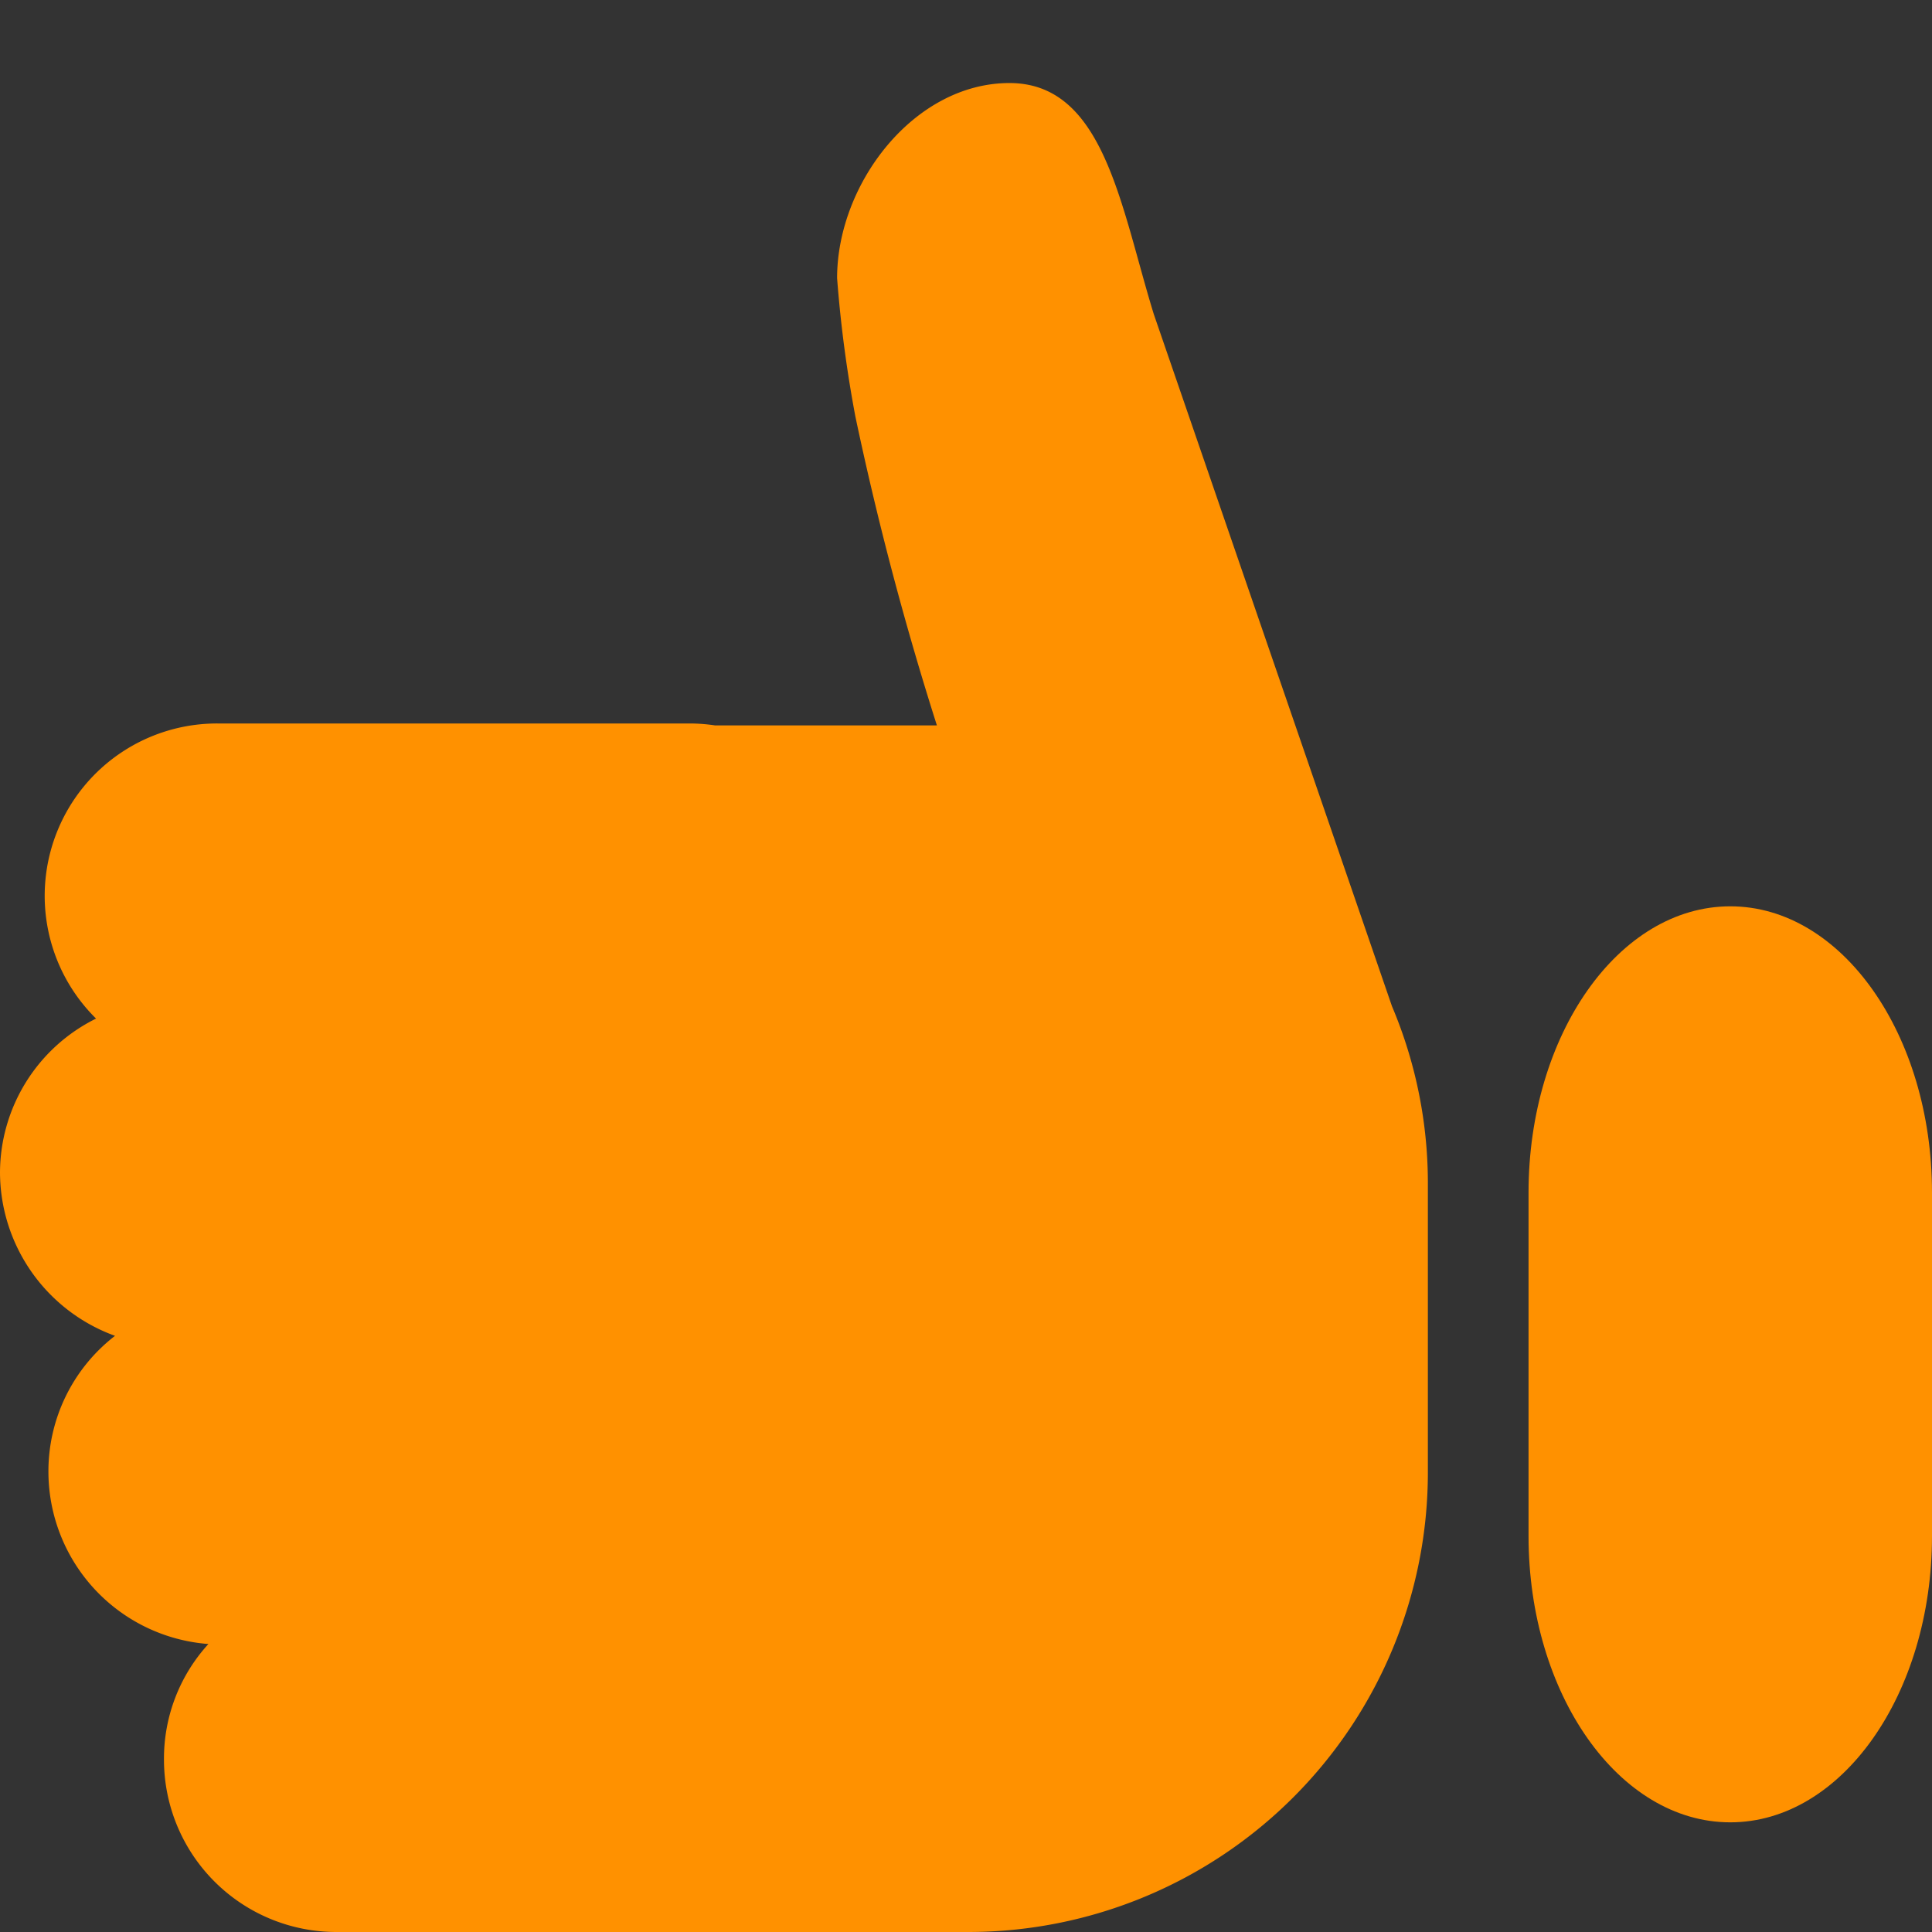 <svg xmlns="http://www.w3.org/2000/svg" width="64" height="64" viewBox="0 0 64 64">
  <rect x="0" y="0" width="64" height="64" fill="#333333" stroke="none"/>
  <defs>
    <style>
      .cls-1 {
        fill: #ff9100;
      }

      .cls-2 {
        fill: none;
        stroke: #fdfdfd;
        stroke-miterlimit: 10;
        stroke-width: 2.642px;
      }
    </style>
  </defs>
  <g id="hvs">
    <g id="Infocard_Icons" data-name="Infocard Icons">
      <g id="Layer_44" data-name="Layer 44">
        <g id="Layer_46" data-name="Layer 46">
          <g id="hand_thumpsup_daumenhoch_like_gr" data-name="hand thumpsup daumenhoch like gr">
            <path id="Rectangle_5897" data-name="Rectangle 5897" class="cls-1" d="M50.635,50.882V39.507c0-5.238,2.992-9.484,6.683-9.484h0c3.69,0,6.682,4.246,6.682,9.484V50.882c0,5.238-2.992,9.485-6.682,9.485h0C53.627,60.367,50.635,56.12,50.635,50.882Z"/>
            <path id="Path_10042" data-name="Path 10042" class="cls-1" d="M27.73,9.215a41.835,41.835,0,0,0,.606,4.585,105.53,105.53,0,0,0,2.7,10.23H23.687a5.743,5.743,0,0,0-.868-.064H7.226a5.71,5.71,0,0,0-4.044,9.776A5.709,5.709,0,0,0,0,38.844H0A5.775,5.775,0,0,0,3.81,44.251a5.669,5.669,0,0,0-2.206,4.5,5.731,5.731,0,0,0,5.3,5.709A5.623,5.623,0,0,0,5.432,58.29,5.71,5.71,0,0,0,11.141,64H32.083A15.226,15.226,0,0,0,47.3,48.774V39.258a15.035,15.035,0,0,0-1.189-5.925L38.221,10.408c-1.1-3.569-1.644-7.657-4.78-7.657h0C30.283,2.749,27.73,6.08,27.73,9.215Z"/>
          </g>
        </g>
      </g>
    </g>
  </g>
  <g id="blocks">
    <rect class="cls-2" x="-249.875" y="-497.72" width="1471.499" height="1471.499" rx="21.539"/>
  </g>
</svg>
